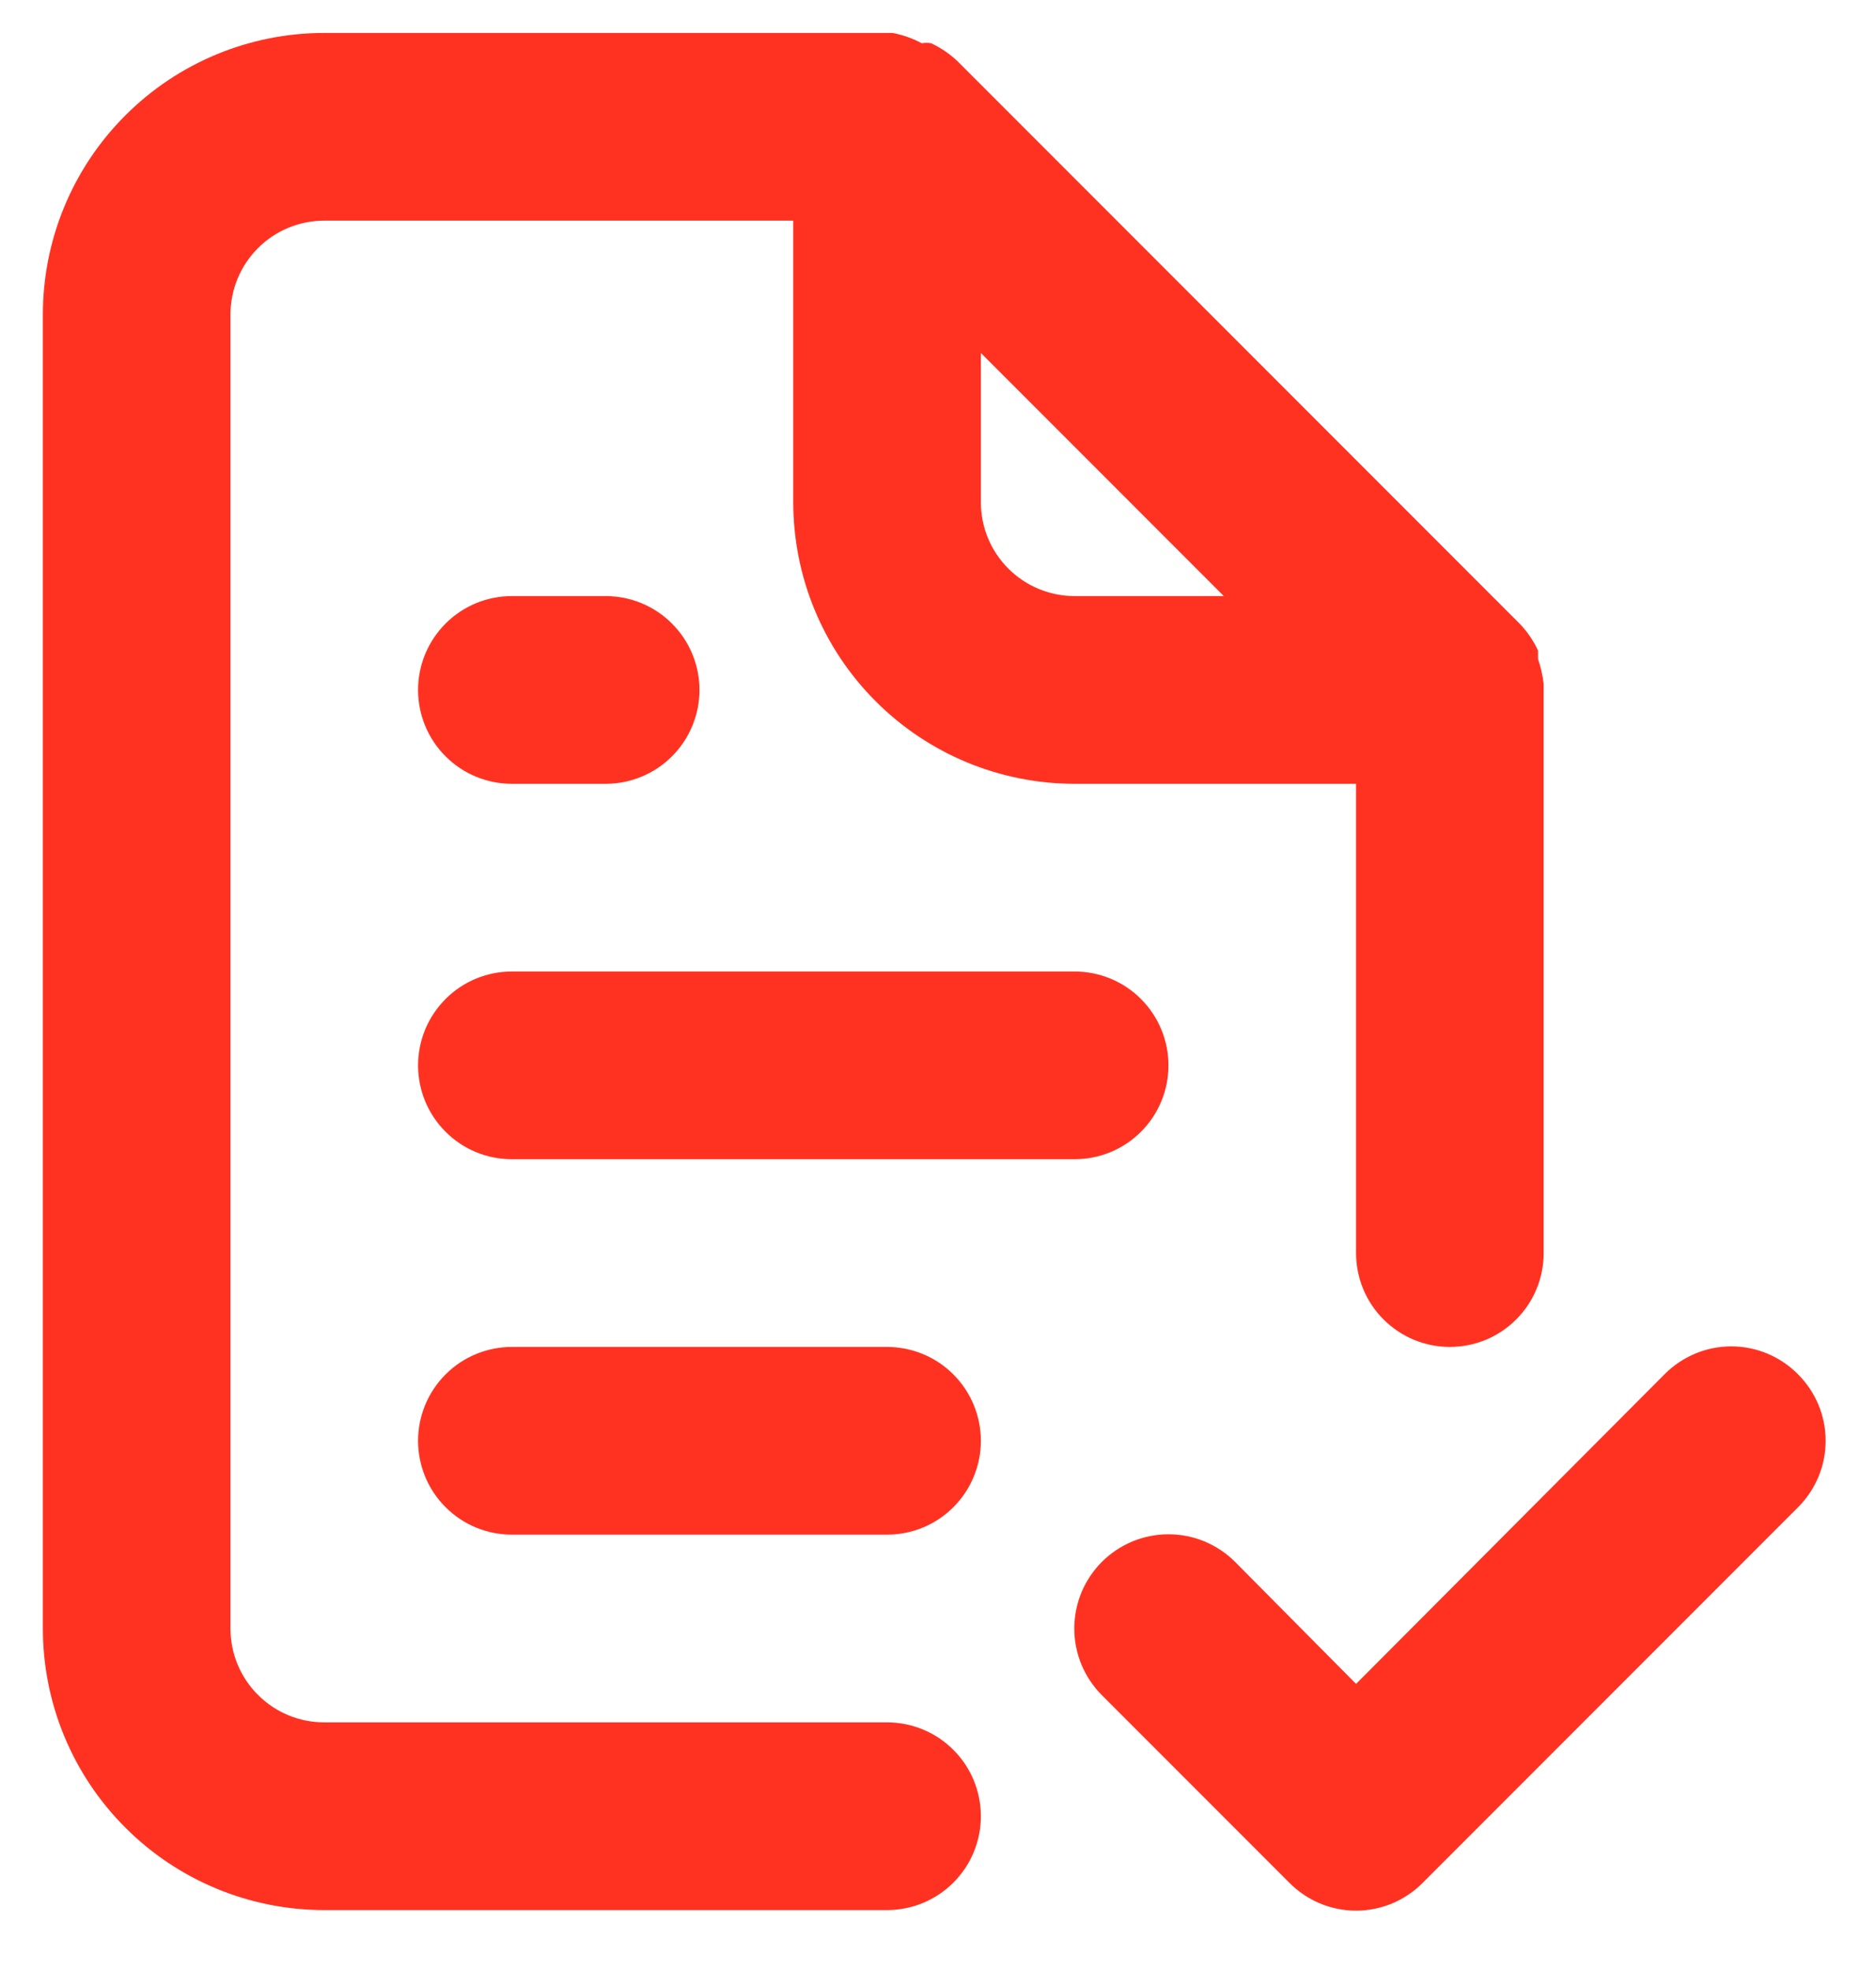 <svg width="20" height="21" viewBox="0 0 20 21" fill="none" xmlns="http://www.w3.org/2000/svg">
<path d="M9.457 18.351H3.457C3.192 18.351 2.937 18.246 2.75 18.058C2.562 17.871 2.457 17.616 2.457 17.351V3.351C2.457 3.086 2.562 2.832 2.75 2.644C2.937 2.456 3.192 2.351 3.457 2.351H8.457V5.351C8.457 6.147 8.773 6.91 9.336 7.472C9.898 8.035 10.661 8.351 11.457 8.351H14.457V13.351C14.457 13.616 14.562 13.871 14.75 14.058C14.938 14.246 15.192 14.351 15.457 14.351C15.722 14.351 15.977 14.246 16.164 14.058C16.352 13.871 16.457 13.616 16.457 13.351V7.351C16.457 7.351 16.457 7.351 16.457 7.291C16.447 7.199 16.427 7.109 16.397 7.021V6.931C16.349 6.828 16.285 6.734 16.207 6.651L10.207 0.651C10.124 0.573 10.03 0.509 9.927 0.461C9.894 0.455 9.86 0.455 9.827 0.461C9.73 0.409 9.625 0.372 9.517 0.351H3.457C2.661 0.351 1.898 0.667 1.336 1.23C0.773 1.792 0.457 2.555 0.457 3.351V17.351C0.457 18.147 0.773 18.91 1.336 19.472C1.898 20.035 2.661 20.351 3.457 20.351H9.457C9.722 20.351 9.977 20.246 10.164 20.058C10.352 19.871 10.457 19.616 10.457 19.351C10.457 19.086 10.352 18.831 10.164 18.644C9.977 18.456 9.722 18.351 9.457 18.351ZM10.457 3.761L13.047 6.351H11.457C11.192 6.351 10.938 6.246 10.75 6.058C10.562 5.871 10.457 5.616 10.457 5.351V3.761ZM5.457 12.351H11.457C11.722 12.351 11.977 12.246 12.164 12.058C12.352 11.871 12.457 11.616 12.457 11.351C12.457 11.086 12.352 10.832 12.164 10.644C11.977 10.456 11.722 10.351 11.457 10.351H5.457C5.192 10.351 4.937 10.456 4.75 10.644C4.562 10.832 4.457 11.086 4.457 11.351C4.457 11.616 4.562 11.871 4.75 12.058C4.937 12.246 5.192 12.351 5.457 12.351ZM9.457 14.351H5.457C5.192 14.351 4.937 14.456 4.75 14.644C4.562 14.832 4.457 15.086 4.457 15.351C4.457 15.616 4.562 15.871 4.75 16.058C4.937 16.246 5.192 16.351 5.457 16.351H9.457C9.722 16.351 9.977 16.246 10.164 16.058C10.352 15.871 10.457 15.616 10.457 15.351C10.457 15.086 10.352 14.832 10.164 14.644C9.977 14.456 9.722 14.351 9.457 14.351ZM5.457 8.351H6.457C6.722 8.351 6.977 8.246 7.164 8.058C7.352 7.871 7.457 7.616 7.457 7.351C7.457 7.086 7.352 6.832 7.164 6.644C6.977 6.456 6.722 6.351 6.457 6.351H5.457C5.192 6.351 4.937 6.456 4.75 6.644C4.562 6.832 4.457 7.086 4.457 7.351C4.457 7.616 4.562 7.871 4.75 8.058C4.937 8.246 5.192 8.351 5.457 8.351ZM19.167 14.641C19.074 14.547 18.963 14.473 18.842 14.422C18.72 14.371 18.589 14.345 18.457 14.345C18.325 14.345 18.194 14.371 18.073 14.422C17.951 14.473 17.84 14.547 17.747 14.641L14.457 17.941L13.167 16.641C13.074 16.548 12.963 16.474 12.841 16.423C12.72 16.373 12.589 16.347 12.457 16.347C12.325 16.347 12.195 16.373 12.073 16.423C11.951 16.474 11.84 16.548 11.747 16.641C11.654 16.734 11.58 16.845 11.529 16.967C11.479 17.089 11.453 17.219 11.453 17.351C11.453 17.483 11.479 17.613 11.529 17.735C11.58 17.857 11.654 17.968 11.747 18.061L13.747 20.061C13.84 20.155 13.951 20.229 14.072 20.28C14.194 20.331 14.325 20.357 14.457 20.357C14.589 20.357 14.72 20.331 14.842 20.28C14.963 20.229 15.074 20.155 15.167 20.061L19.167 16.061C19.261 15.968 19.335 15.857 19.386 15.736C19.437 15.614 19.463 15.483 19.463 15.351C19.463 15.219 19.437 15.088 19.386 14.966C19.335 14.845 19.261 14.734 19.167 14.641Z" fill="#FF3222"/>
</svg>
